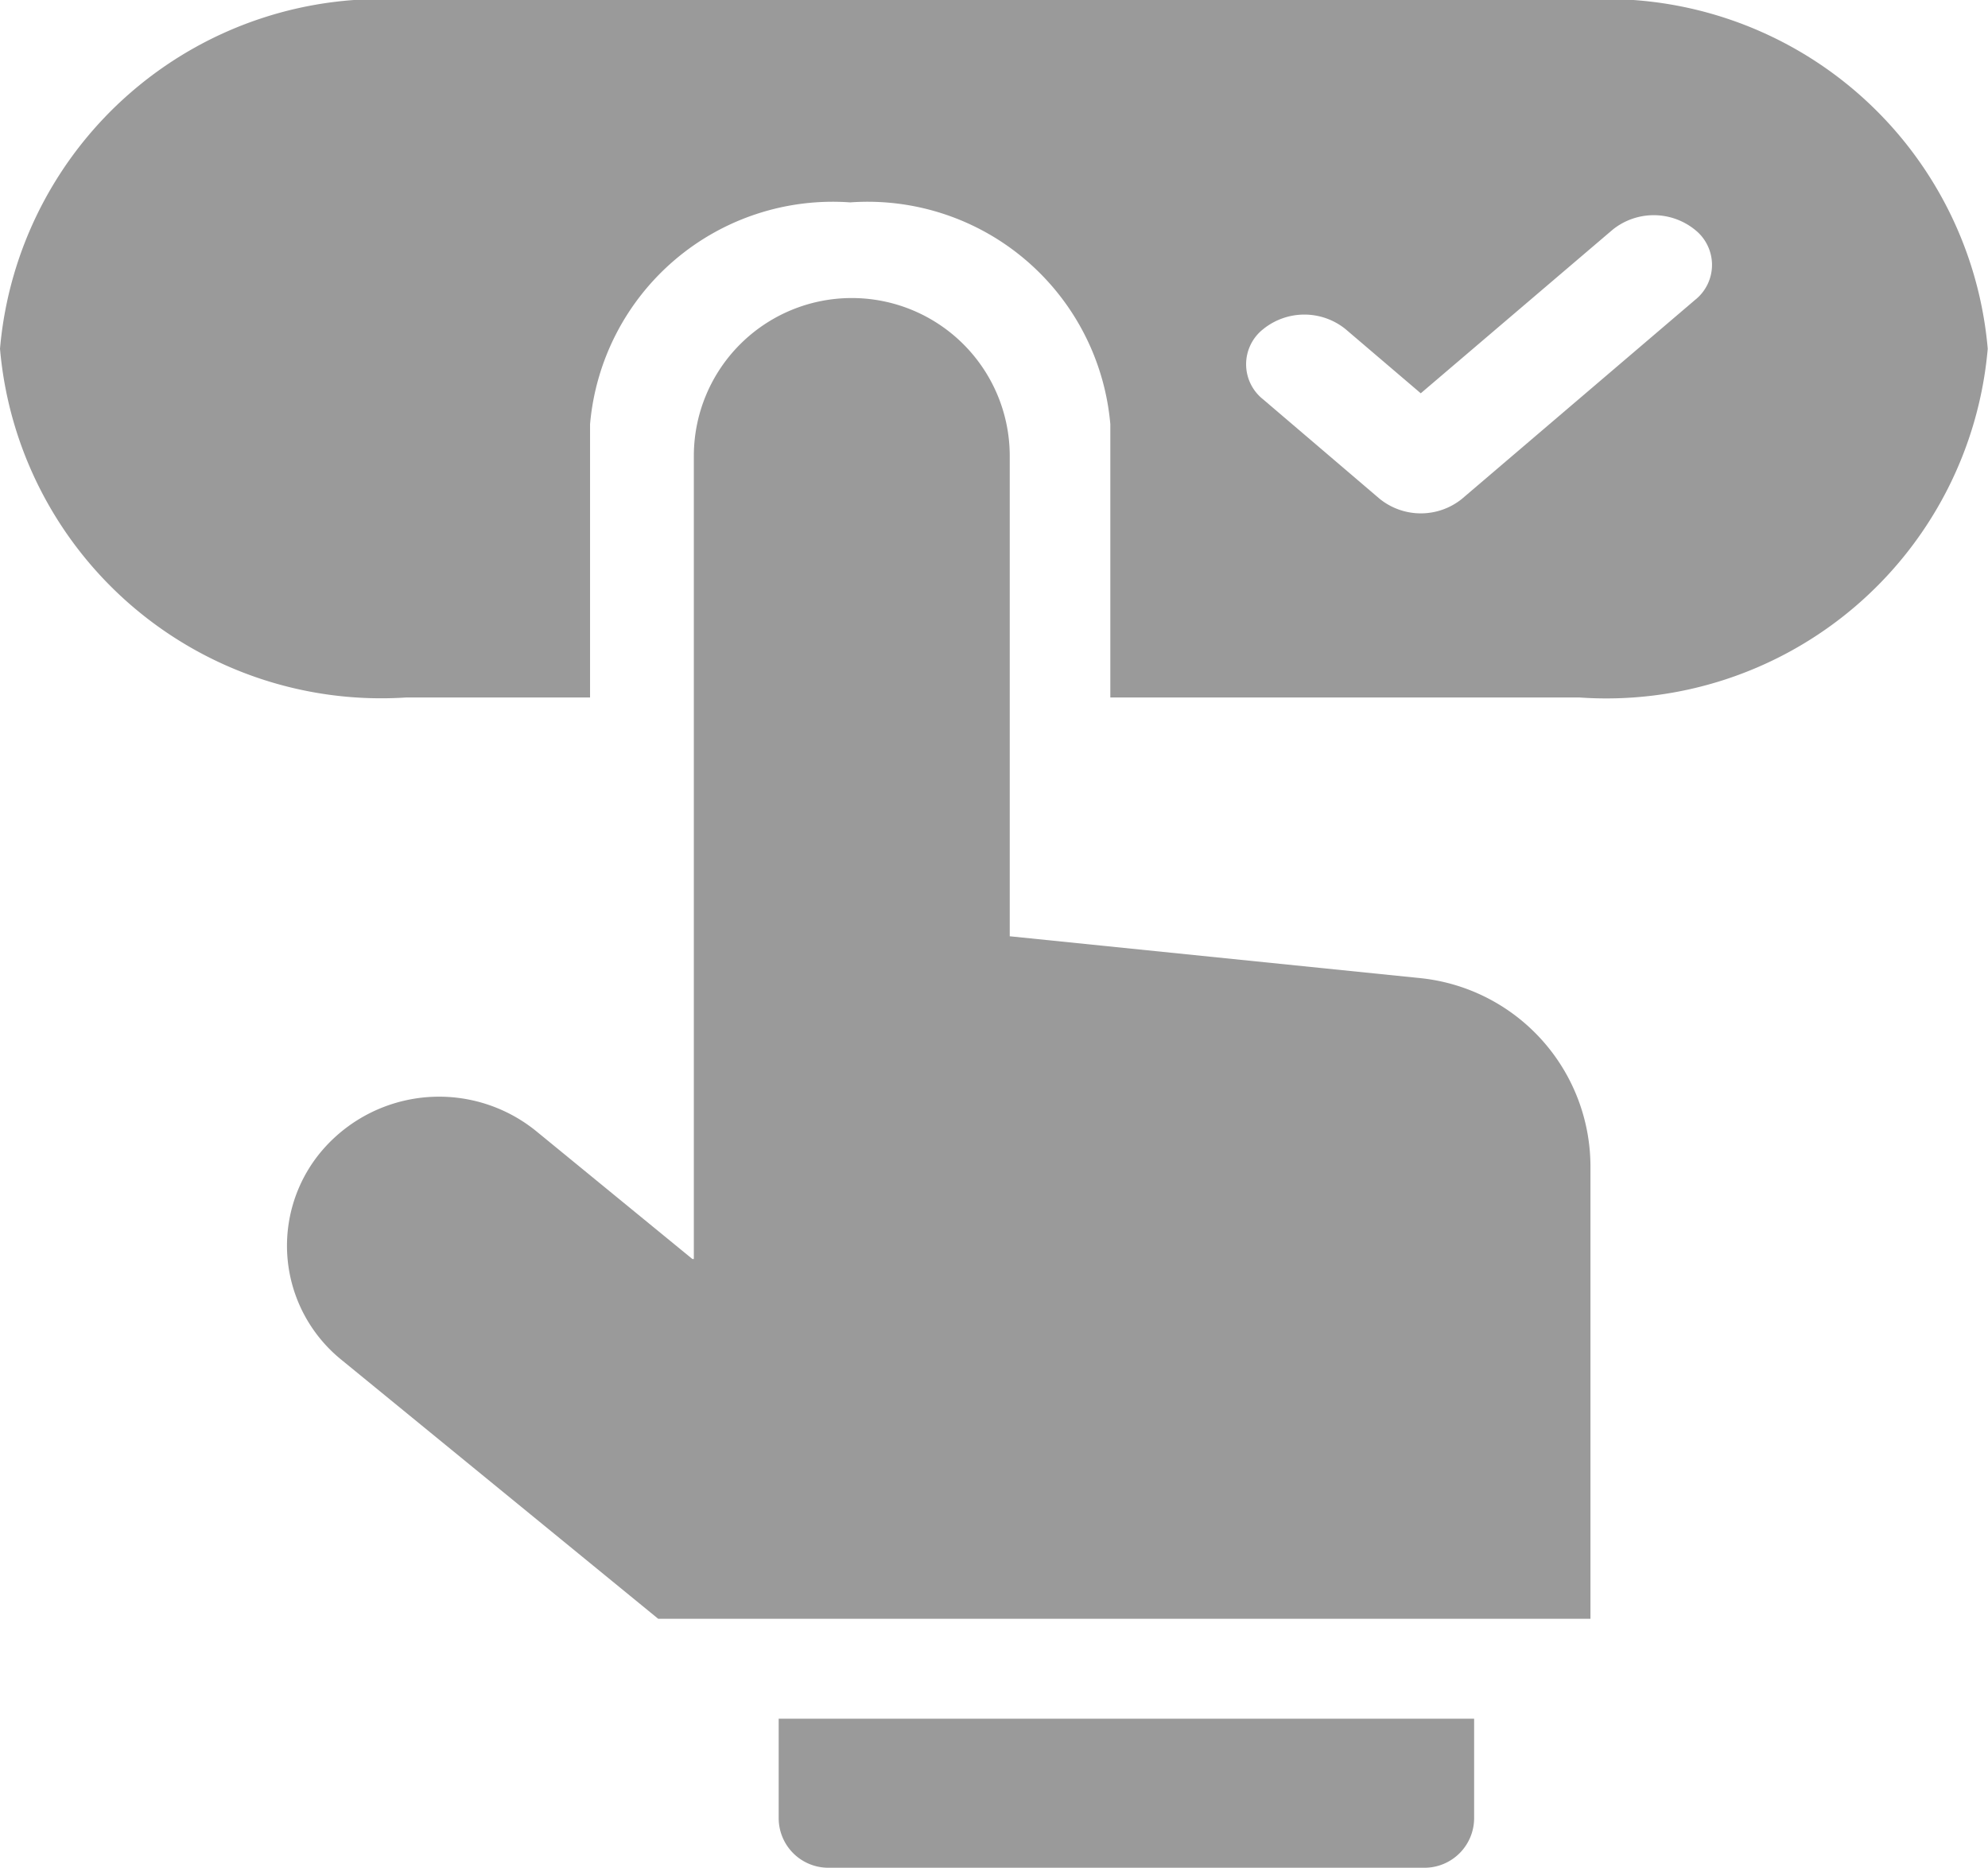 <svg xmlns="http://www.w3.org/2000/svg" width="14.902" height="14" viewBox="0 0 14.902 14"><path d="M11.838,15.5H3.065A2.87,2.87,0,0,0,0,18.114a2.868,2.868,0,0,0,3.046,2.614H4.423V18.68a1.826,1.826,0,0,1,1.95-1.663h0A1.826,1.826,0,0,1,8.323,18.68v2.048h3.515A2.87,2.87,0,0,0,14.9,18.114,2.87,2.87,0,0,0,11.838,15.5Zm.867,2.249-1.746,1.49a.491.491,0,0,1-.617,0l-.873-.745a.335.335,0,0,1,0-.527.491.491,0,0,1,.617,0l.564.481,1.438-1.226a.491.491,0,0,1,.617,0,.335.335,0,0,1,0,.527Z" transform="translate(0 -15.5)" fill="#9a9a9a"/><path d="M95.2,111.653l-3.09-.315v-3.6a1.184,1.184,0,0,0-2.368,0v6.019h-.011l-1.169-.957a1.155,1.155,0,0,0-1.626.167,1.1,1.1,0,0,0,.166,1.547l2.373,1.94h6.988v-3.4A1.421,1.421,0,0,0,95.2,111.653Z" transform="translate(-84.541 -104.32)" fill="#9a9a9a"/><path d="M181.95,452.245a.372.372,0,0,0,.372.372h4.469a.372.372,0,0,0,.372-.372V451.5H181.95Z" transform="translate(-176.113 -438.617)" fill="#9a9a9a"/></svg>